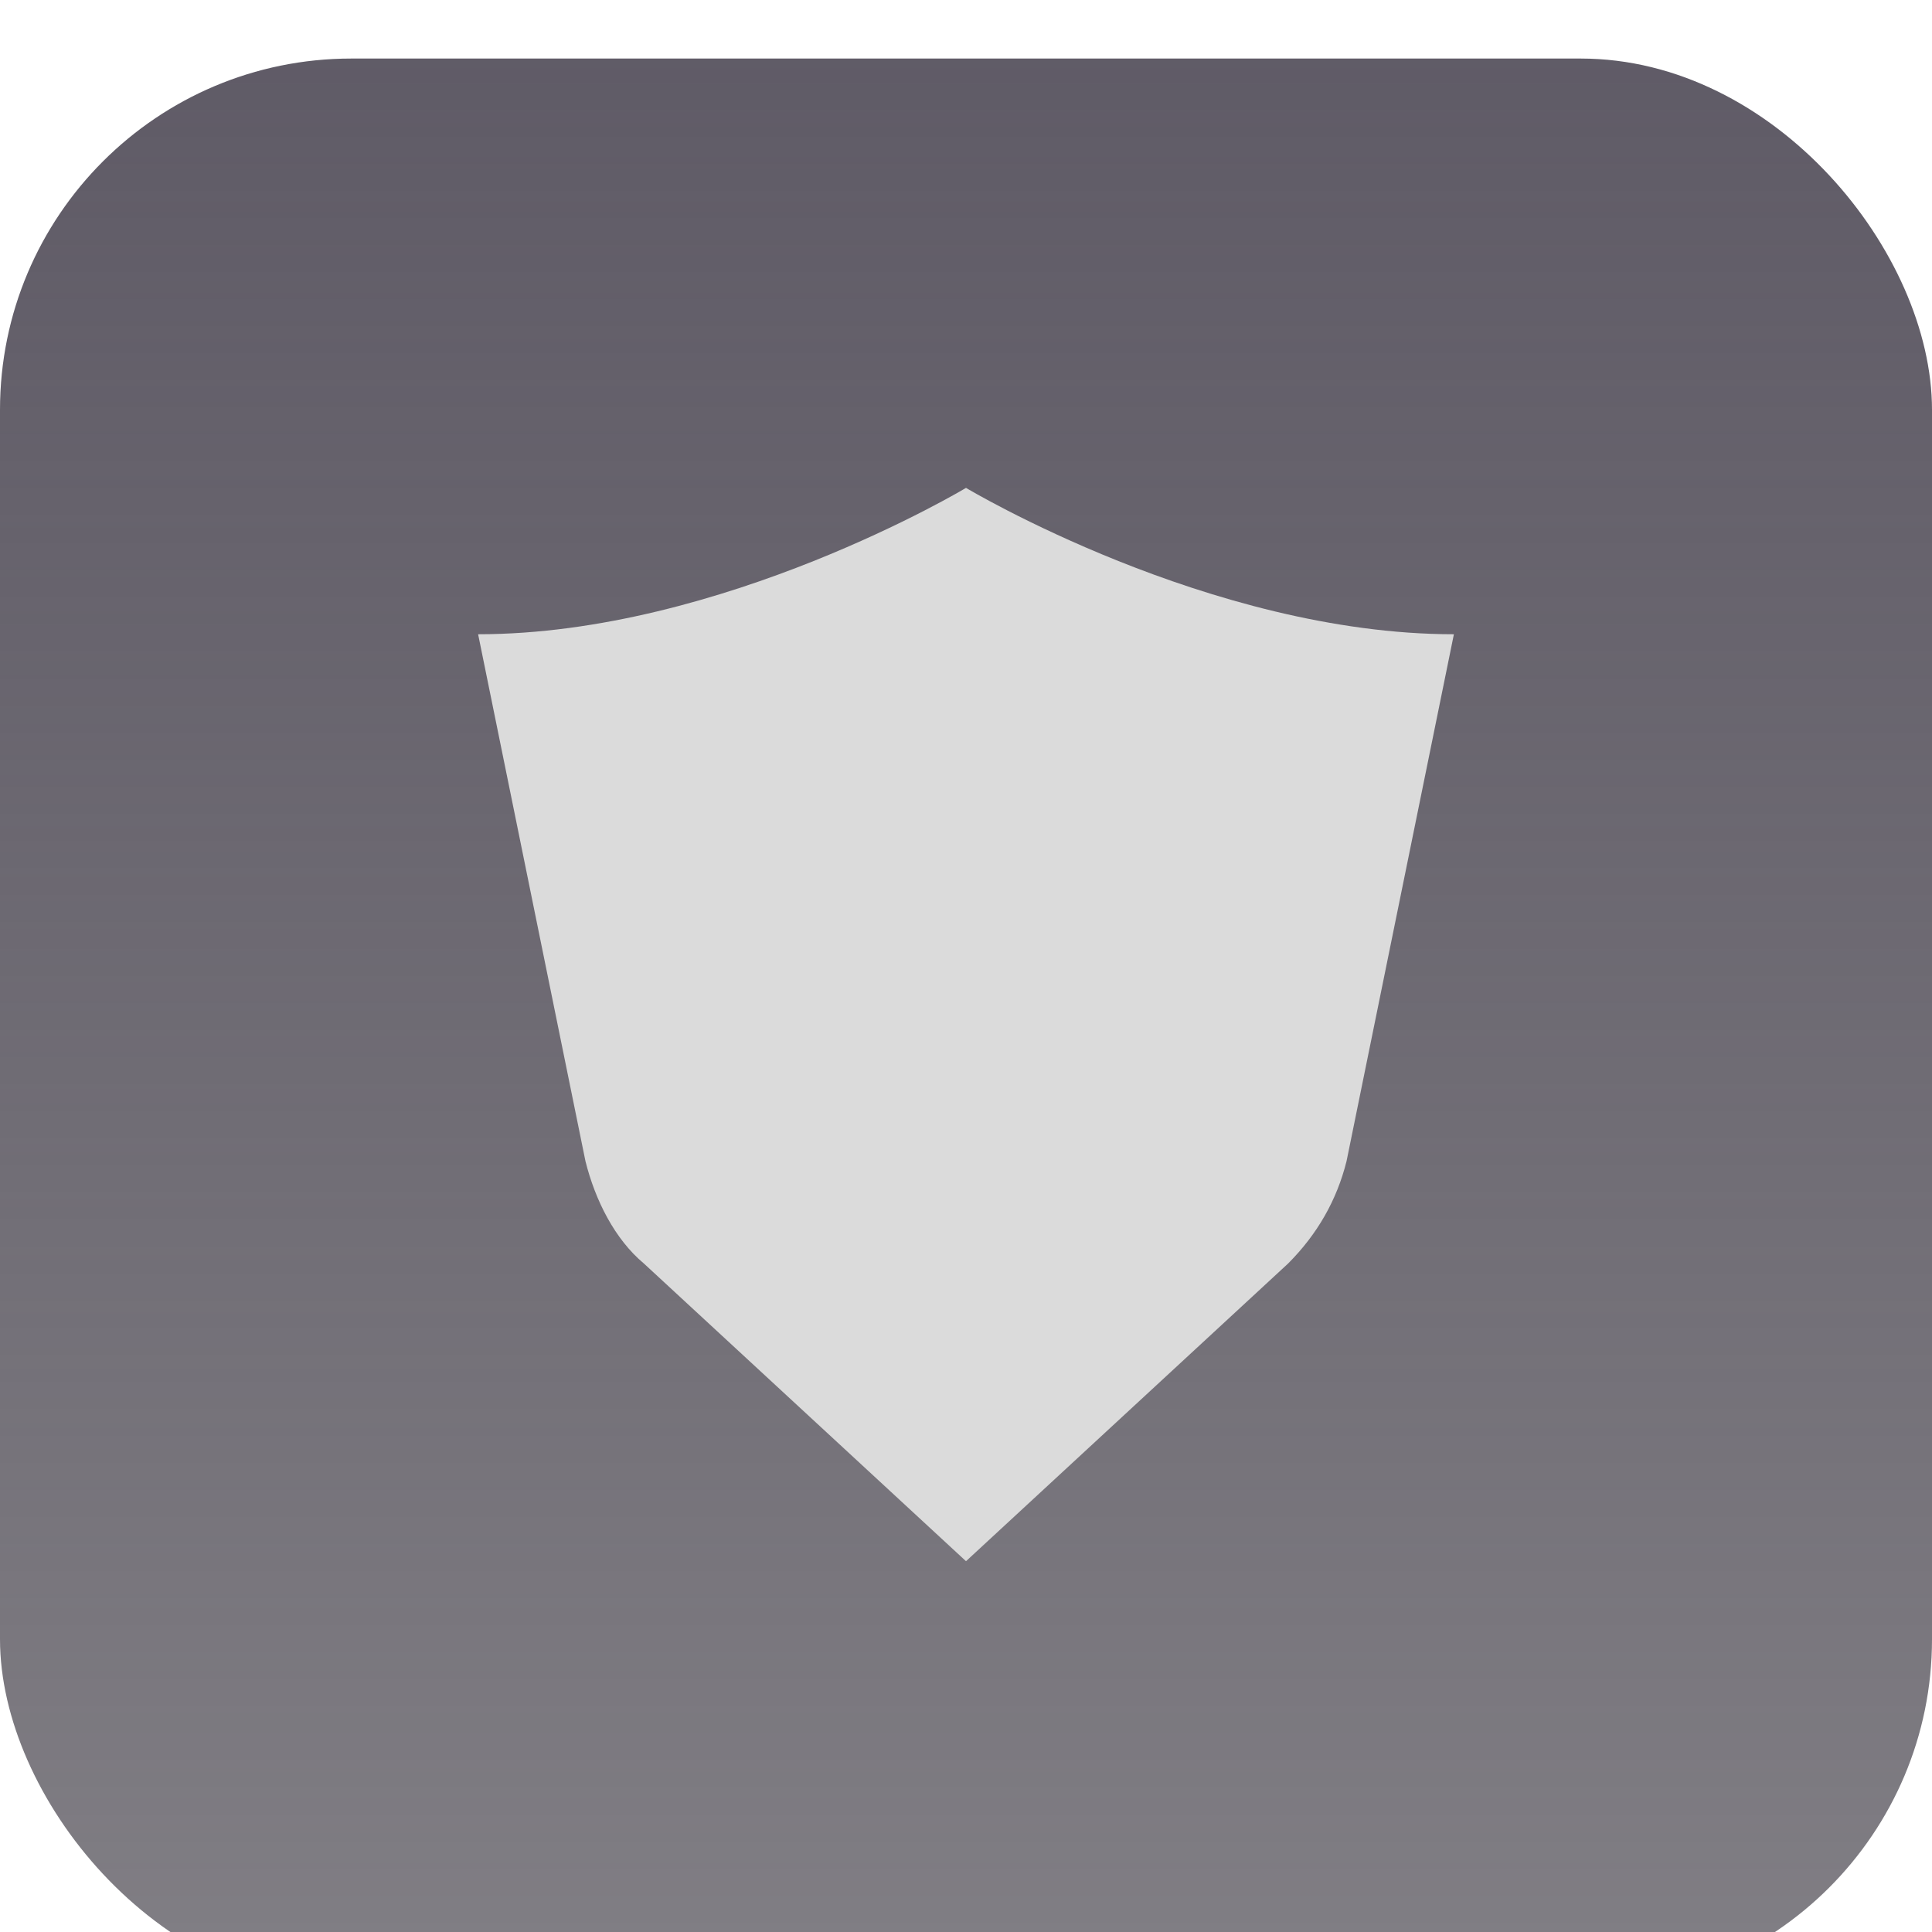 <svg xmlns="http://www.w3.org/2000/svg" width="66" height="66" fill="none"><g filter="url(#a)"><rect width="66" height="66" fill="url(#b)" rx="12"/><path fill="#DBDBDB" d="M33 14.667s-8.333 5-16.667 5l3.667 18c.333 1.333 1 2.666 2 3.5l11 10.166 11-10.166c1-1 1.667-2.167 2-3.5l3.667-18c-8.334 0-16.667-5-16.667-5z"/></g><defs><linearGradient id="b" x1="33" x2="33" y1="0" y2="66" gradientUnits="userSpaceOnUse"><stop stop-color="#4A4552" stop-opacity=".88"/><stop offset="1" stop-color="#2D2933" stop-opacity=".6"/></linearGradient><filter id="a" width="90" height="90" x="-12" y="-12" color-interpolation-filters="sRGB" filterUnits="userSpaceOnUse"><feFlood flood-opacity="0" result="BackgroundImageFix"/><feGaussianBlur in="BackgroundImageFix" stdDeviation="6"/><feComposite in2="SourceAlpha" operator="in" result="effect1_backgroundBlur_340_220"/><feBlend in="SourceGraphic" in2="effect1_backgroundBlur_340_220" result="shape"/><feColorMatrix in="SourceAlpha" result="hardAlpha" values="0 0 0 0 0 0 0 0 0 0 0 0 0 0 0 0 0 0 127 0"/><feOffset dy="2"/><feGaussianBlur stdDeviation="2"/><feComposite in2="hardAlpha" k2="-1" k3="1" operator="arithmetic"/><feColorMatrix values="0 0 0 0 0.4 0 0 0 0 0.4 0 0 0 0 0.4 0 0 0 0.3 0"/><feBlend in2="shape" result="effect2_innerShadow_340_220"/></filter></defs></svg>
